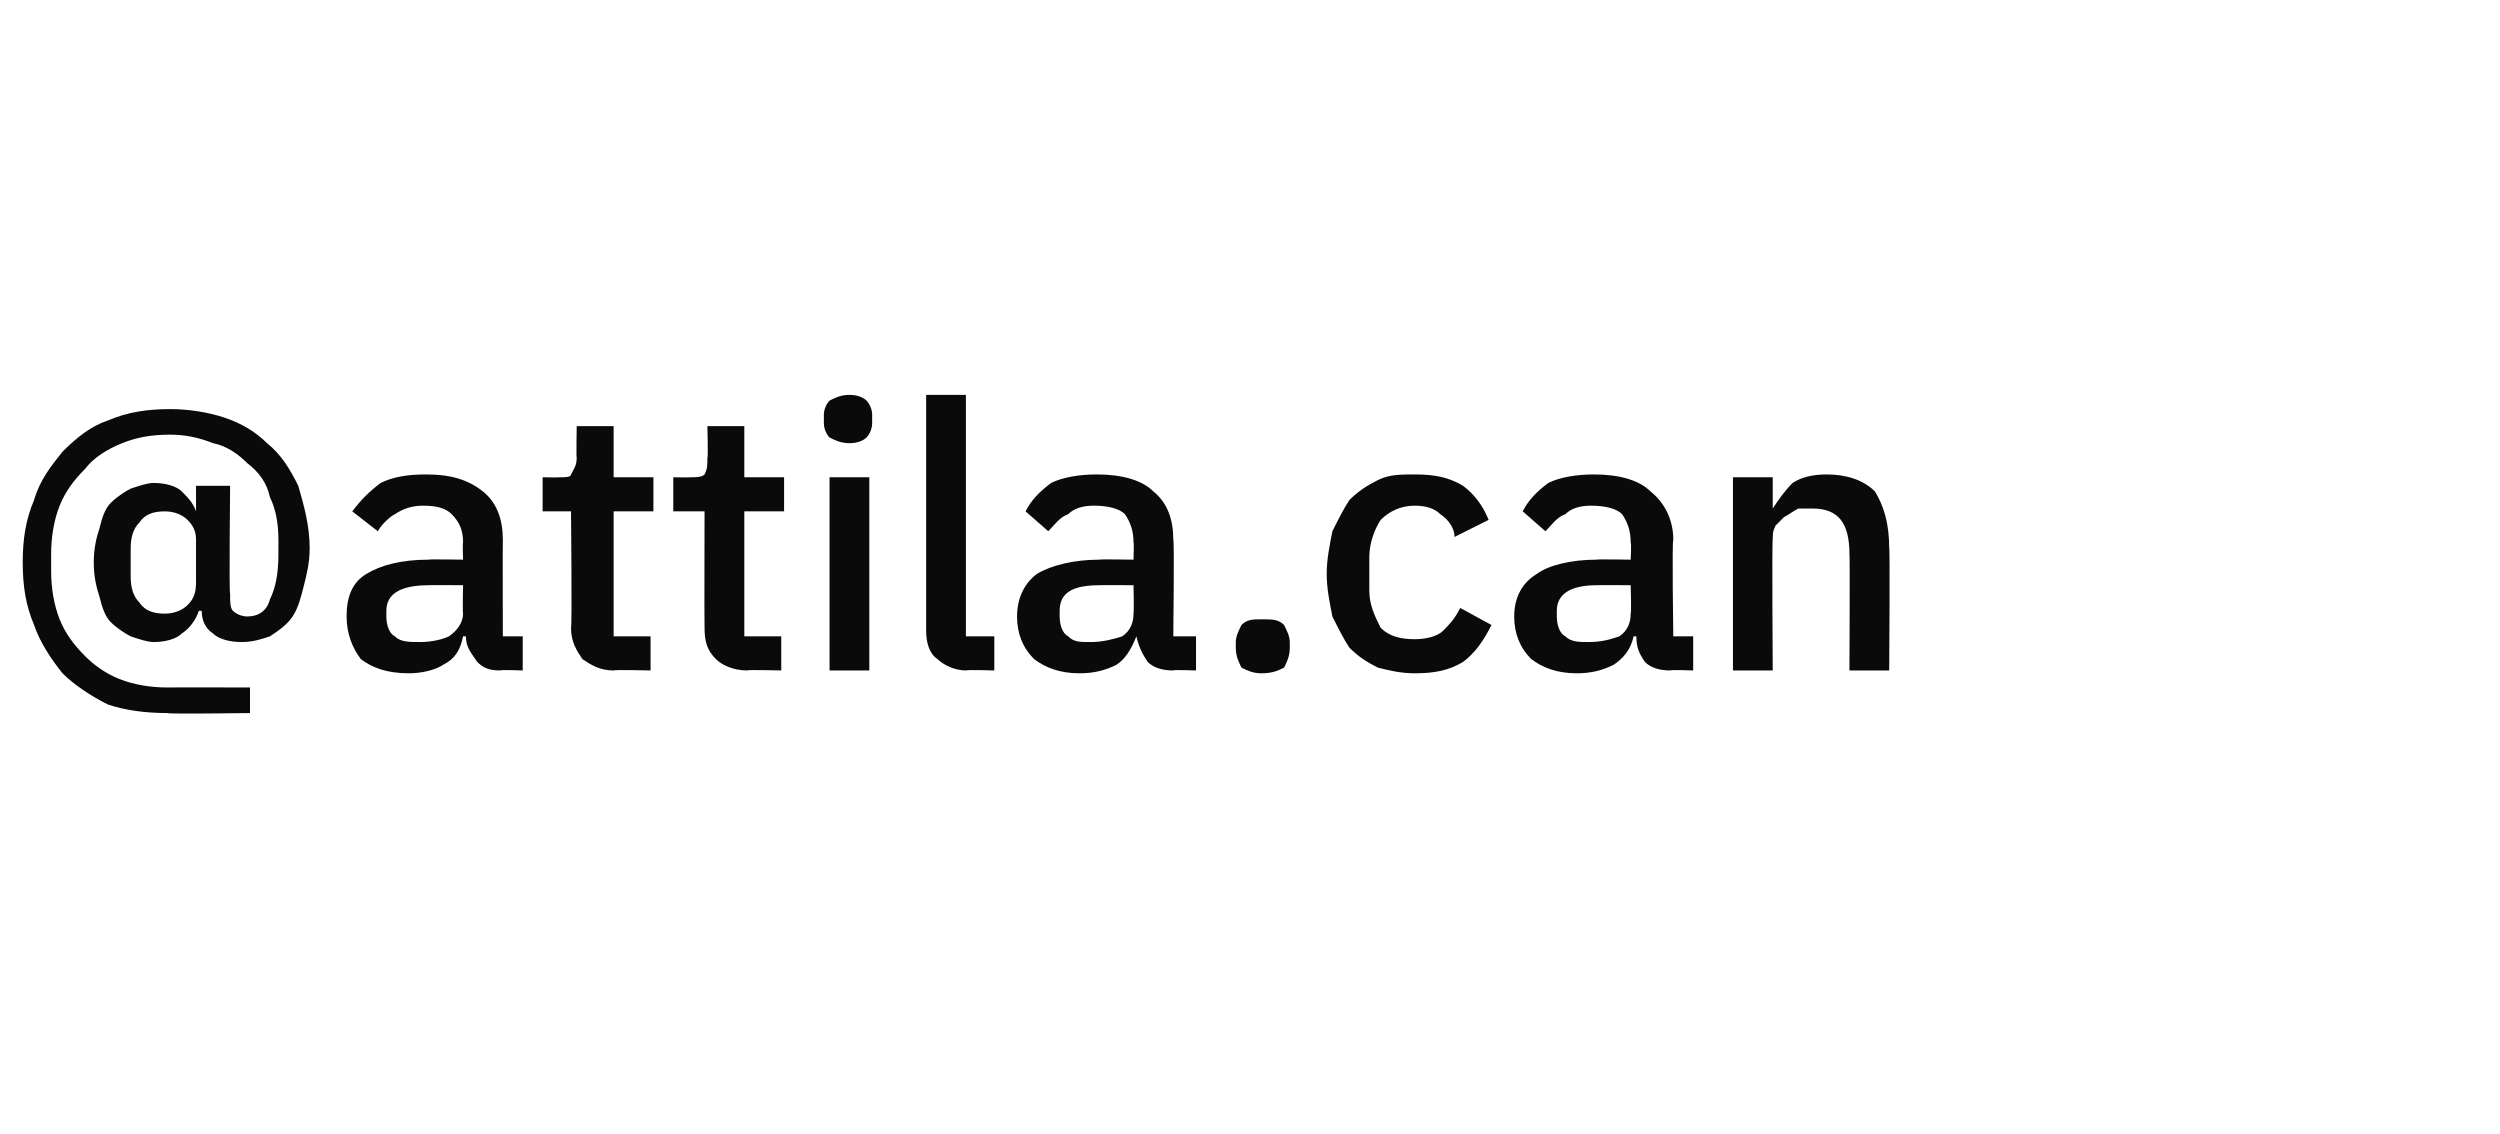<?xml version="1.0" standalone="no"?><!DOCTYPE svg PUBLIC "-//W3C//DTD SVG 1.1//EN" "http://www.w3.org/Graphics/SVG/1.1/DTD/svg11.dtd"><svg xmlns="http://www.w3.org/2000/svg" version="1.1" width="88px" height="39.9px" viewBox="0 -1 88 39.9" style="top:-1px">  <desc>@attila.can</desc>  <defs/>  <g id="Polygon331631">    <path d="M 8.8 24.1 C 8.8 24.1 5.89 24.14 5.9 24.1 C 5.1 24.1 4.4 24 3.8 23.8 C 3.2 23.5 2.6 23.1 2.2 22.7 C 1.8 22.2 1.4 21.6 1.2 21 C 0.9 20.3 0.8 19.6 0.8 18.8 C 0.8 18 0.9 17.3 1.2 16.6 C 1.4 15.9 1.8 15.4 2.2 14.9 C 2.7 14.4 3.2 14 3.8 13.8 C 4.5 13.5 5.2 13.4 6 13.4 C 6.6 13.4 7.3 13.5 7.9 13.7 C 8.5 13.9 9 14.2 9.4 14.6 C 9.9 15 10.2 15.5 10.5 16.1 C 10.7 16.8 10.9 17.5 10.9 18.3 C 10.9 18.8 10.8 19.2 10.7 19.6 C 10.6 20 10.5 20.4 10.3 20.7 C 10.1 21 9.8 21.2 9.5 21.4 C 9.2 21.5 8.9 21.6 8.5 21.6 C 8.1 21.6 7.7 21.5 7.5 21.3 C 7.2 21.1 7.1 20.8 7.1 20.5 C 7.1 20.5 7 20.5 7 20.5 C 6.9 20.8 6.7 21.1 6.4 21.3 C 6.2 21.5 5.8 21.6 5.4 21.6 C 5.2 21.6 4.9 21.5 4.6 21.4 C 4.4 21.3 4.1 21.1 3.9 20.9 C 3.7 20.7 3.6 20.4 3.5 20 C 3.4 19.7 3.3 19.3 3.3 18.8 C 3.3 18.3 3.4 17.9 3.5 17.6 C 3.6 17.2 3.7 16.9 3.9 16.7 C 4.1 16.5 4.4 16.3 4.6 16.2 C 4.9 16.1 5.2 16 5.4 16 C 5.8 16 6.2 16.1 6.4 16.3 C 6.6 16.5 6.8 16.7 6.9 17 C 6.86 17.02 6.9 17 6.9 17 L 6.9 16.1 L 8.1 16.1 C 8.1 16.1 8.06 19.9 8.1 19.9 C 8.1 20.2 8.1 20.4 8.2 20.5 C 8.3 20.6 8.5 20.7 8.7 20.7 C 9.1 20.7 9.4 20.5 9.5 20.1 C 9.7 19.7 9.8 19.2 9.8 18.5 C 9.8 18.5 9.8 18 9.8 18 C 9.8 17.4 9.7 16.9 9.5 16.5 C 9.4 16 9.1 15.6 8.7 15.3 C 8.4 15 8 14.7 7.5 14.6 C 7 14.4 6.5 14.3 6 14.3 C 5.3 14.3 4.8 14.4 4.3 14.6 C 3.8 14.8 3.3 15.1 3 15.5 C 2.6 15.9 2.3 16.3 2.1 16.8 C 1.9 17.3 1.8 17.9 1.8 18.5 C 1.8 18.5 1.8 19.1 1.8 19.1 C 1.8 19.7 1.9 20.3 2.1 20.8 C 2.3 21.3 2.6 21.7 3 22.1 C 3.3 22.4 3.7 22.7 4.2 22.9 C 4.7 23.1 5.3 23.2 5.9 23.2 C 5.9 23.19 8.8 23.2 8.8 23.2 L 8.8 24.1 Z M 5.8 20.6 C 6.1 20.6 6.4 20.5 6.6 20.3 C 6.8 20.1 6.9 19.9 6.9 19.5 C 6.9 19.5 6.9 18 6.9 18 C 6.9 17.7 6.8 17.5 6.6 17.3 C 6.4 17.1 6.1 17 5.8 17 C 5.4 17 5.1 17.1 4.9 17.4 C 4.7 17.6 4.6 17.9 4.6 18.3 C 4.6 18.3 4.6 19.3 4.6 19.3 C 4.6 19.7 4.7 20 4.9 20.2 C 5.1 20.5 5.4 20.6 5.8 20.6 Z M 17.6 22.6 C 17.2 22.6 17 22.5 16.8 22.3 C 16.6 22 16.4 21.8 16.4 21.4 C 16.4 21.4 16.3 21.4 16.3 21.4 C 16.2 21.9 16 22.2 15.6 22.4 C 15.3 22.6 14.8 22.7 14.4 22.7 C 13.6 22.7 13.1 22.5 12.7 22.2 C 12.4 21.8 12.2 21.3 12.2 20.7 C 12.2 20 12.4 19.5 12.9 19.2 C 13.4 18.9 14.1 18.7 15.1 18.7 C 15.05 18.68 16.3 18.7 16.3 18.7 C 16.3 18.7 16.28 18.11 16.3 18.1 C 16.3 17.7 16.2 17.4 15.9 17.1 C 15.7 16.9 15.4 16.8 14.9 16.8 C 14.5 16.8 14.2 16.9 13.9 17.1 C 13.7 17.2 13.4 17.5 13.3 17.7 C 13.3 17.7 12.4 17 12.4 17 C 12.7 16.6 13 16.3 13.4 16 C 13.8 15.8 14.3 15.7 15 15.7 C 15.9 15.7 16.5 15.9 17 16.3 C 17.5 16.7 17.7 17.3 17.7 18 C 17.69 18.02 17.7 21.4 17.7 21.4 L 18.4 21.4 L 18.4 22.6 C 18.4 22.6 17.61 22.57 17.6 22.6 Z M 14.8 21.6 C 15.2 21.6 15.6 21.5 15.8 21.4 C 16.1 21.2 16.3 20.9 16.3 20.6 C 16.28 20.57 16.3 19.6 16.3 19.6 C 16.3 19.6 15.08 19.59 15.1 19.6 C 14.1 19.6 13.6 19.9 13.6 20.5 C 13.6 20.5 13.6 20.7 13.6 20.7 C 13.6 21 13.7 21.3 13.9 21.4 C 14.1 21.6 14.4 21.6 14.8 21.6 Z M 21.6 22.6 C 21.1 22.6 20.8 22.4 20.5 22.2 C 20.3 21.9 20.1 21.6 20.1 21.1 C 20.14 21.1 20.1 17 20.1 17 L 19.1 17 L 19.1 15.8 C 19.1 15.8 19.66 15.81 19.7 15.8 C 19.9 15.8 20.1 15.8 20.1 15.7 C 20.2 15.5 20.3 15.4 20.3 15.1 C 20.28 15.15 20.3 14 20.3 14 L 21.6 14 L 21.6 15.8 L 23 15.8 L 23 17 L 21.6 17 L 21.6 21.4 L 22.9 21.4 L 22.9 22.6 C 22.9 22.6 21.63 22.57 21.6 22.6 Z M 26.3 22.6 C 25.8 22.6 25.4 22.4 25.2 22.2 C 24.9 21.9 24.8 21.6 24.8 21.1 C 24.79 21.1 24.8 17 24.8 17 L 23.7 17 L 23.7 15.8 C 23.7 15.8 24.31 15.81 24.3 15.8 C 24.5 15.8 24.7 15.8 24.8 15.7 C 24.9 15.5 24.9 15.4 24.9 15.1 C 24.93 15.15 24.9 14 24.9 14 L 26.2 14 L 26.2 15.8 L 27.6 15.8 L 27.6 17 L 26.2 17 L 26.2 21.4 L 27.5 21.4 L 27.5 22.6 C 27.5 22.6 26.29 22.57 26.3 22.6 Z M 29.9 14.6 C 29.6 14.6 29.4 14.5 29.2 14.4 C 29.1 14.3 29 14.1 29 13.9 C 29 13.9 29 13.6 29 13.6 C 29 13.4 29.1 13.2 29.2 13.1 C 29.4 13 29.6 12.9 29.9 12.9 C 30.2 12.9 30.4 13 30.5 13.1 C 30.6 13.2 30.7 13.4 30.7 13.6 C 30.7 13.6 30.7 13.9 30.7 13.9 C 30.7 14.1 30.6 14.3 30.5 14.4 C 30.4 14.5 30.2 14.6 29.9 14.6 Z M 29.2 15.8 L 30.6 15.8 L 30.6 22.6 L 29.2 22.6 L 29.2 15.8 Z M 34 22.6 C 33.6 22.6 33.2 22.4 33 22.2 C 32.7 22 32.6 21.6 32.6 21.2 C 32.6 21.17 32.6 12.9 32.6 12.9 L 34 12.9 L 34 21.4 L 35 21.4 L 35 22.6 C 35 22.6 34.05 22.57 34 22.6 Z M 41.3 22.6 C 40.9 22.6 40.6 22.5 40.4 22.3 C 40.2 22 40.1 21.8 40 21.4 C 40 21.4 40 21.4 40 21.4 C 39.8 21.9 39.6 22.2 39.3 22.4 C 38.9 22.6 38.5 22.7 38 22.7 C 37.3 22.7 36.8 22.5 36.4 22.2 C 36 21.8 35.8 21.3 35.8 20.7 C 35.8 20 36.1 19.5 36.5 19.2 C 37 18.9 37.8 18.7 38.7 18.7 C 38.7 18.68 39.9 18.7 39.9 18.7 C 39.9 18.7 39.92 18.11 39.9 18.1 C 39.9 17.7 39.8 17.4 39.6 17.1 C 39.4 16.9 39 16.8 38.5 16.8 C 38.1 16.8 37.8 16.9 37.6 17.1 C 37.3 17.2 37.1 17.5 36.9 17.7 C 36.9 17.7 36.1 17 36.1 17 C 36.3 16.6 36.6 16.3 37 16 C 37.4 15.8 38 15.7 38.6 15.7 C 39.5 15.7 40.2 15.9 40.6 16.3 C 41.1 16.7 41.3 17.3 41.3 18 C 41.34 18.02 41.3 21.4 41.3 21.4 L 42.1 21.4 L 42.1 22.6 C 42.1 22.6 41.26 22.57 41.3 22.6 Z M 38.4 21.6 C 38.8 21.6 39.2 21.5 39.5 21.4 C 39.8 21.2 39.9 20.9 39.9 20.6 C 39.92 20.57 39.9 19.6 39.9 19.6 C 39.9 19.6 38.73 19.59 38.7 19.6 C 37.7 19.6 37.3 19.9 37.3 20.5 C 37.3 20.5 37.3 20.7 37.3 20.7 C 37.3 21 37.4 21.3 37.6 21.4 C 37.8 21.6 38 21.6 38.4 21.6 Z M 44.4 22.7 C 44.1 22.7 43.9 22.6 43.7 22.5 C 43.6 22.3 43.5 22.1 43.5 21.8 C 43.5 21.8 43.5 21.6 43.5 21.6 C 43.5 21.4 43.6 21.2 43.7 21 C 43.9 20.8 44.1 20.8 44.4 20.8 C 44.8 20.8 45 20.8 45.2 21 C 45.3 21.2 45.4 21.4 45.4 21.6 C 45.4 21.6 45.4 21.8 45.4 21.8 C 45.4 22.1 45.3 22.3 45.2 22.5 C 45 22.6 44.8 22.7 44.4 22.7 Z M 49.8 22.7 C 49.3 22.7 48.9 22.6 48.5 22.5 C 48.1 22.3 47.8 22.1 47.5 21.8 C 47.3 21.5 47.1 21.1 46.9 20.7 C 46.8 20.2 46.7 19.7 46.7 19.2 C 46.7 18.7 46.8 18.2 46.9 17.7 C 47.1 17.3 47.3 16.9 47.5 16.6 C 47.8 16.3 48.1 16.1 48.5 15.9 C 48.9 15.7 49.3 15.7 49.8 15.7 C 50.5 15.7 51 15.8 51.5 16.1 C 51.9 16.4 52.2 16.8 52.4 17.3 C 52.4 17.3 51.2 17.9 51.2 17.9 C 51.2 17.6 51 17.3 50.7 17.1 C 50.5 16.9 50.2 16.8 49.8 16.8 C 49.3 16.8 48.9 17 48.6 17.3 C 48.4 17.6 48.2 18.1 48.2 18.6 C 48.2 18.6 48.2 19.8 48.2 19.8 C 48.2 20.3 48.4 20.7 48.6 21.1 C 48.9 21.4 49.3 21.5 49.8 21.5 C 50.2 21.5 50.6 21.4 50.8 21.2 C 51 21 51.2 20.8 51.4 20.4 C 51.4 20.4 52.5 21 52.5 21 C 52.2 21.6 51.9 22 51.5 22.3 C 51 22.6 50.5 22.7 49.8 22.7 Z M 58.8 22.6 C 58.4 22.6 58.1 22.5 57.9 22.3 C 57.7 22 57.6 21.8 57.6 21.4 C 57.6 21.4 57.5 21.4 57.5 21.4 C 57.4 21.9 57.1 22.2 56.8 22.4 C 56.4 22.6 56 22.7 55.5 22.7 C 54.8 22.7 54.3 22.5 53.9 22.2 C 53.5 21.8 53.3 21.3 53.3 20.7 C 53.3 20 53.6 19.5 54.1 19.2 C 54.5 18.9 55.3 18.7 56.2 18.7 C 56.21 18.68 57.4 18.7 57.4 18.7 C 57.4 18.7 57.43 18.11 57.4 18.1 C 57.4 17.7 57.3 17.4 57.1 17.1 C 56.9 16.9 56.5 16.8 56 16.8 C 55.6 16.8 55.3 16.9 55.1 17.1 C 54.8 17.2 54.6 17.5 54.4 17.7 C 54.4 17.7 53.6 17 53.6 17 C 53.8 16.6 54.1 16.3 54.5 16 C 54.9 15.8 55.5 15.7 56.1 15.7 C 57 15.7 57.7 15.9 58.1 16.3 C 58.6 16.7 58.9 17.3 58.9 18 C 58.85 18.02 58.9 21.4 58.9 21.4 L 59.6 21.4 L 59.6 22.6 C 59.6 22.6 58.77 22.57 58.8 22.6 Z M 55.9 21.6 C 56.4 21.6 56.7 21.5 57 21.4 C 57.3 21.2 57.4 20.9 57.4 20.6 C 57.43 20.57 57.4 19.6 57.4 19.6 C 57.4 19.6 56.24 19.59 56.2 19.6 C 55.3 19.6 54.8 19.9 54.8 20.5 C 54.8 20.5 54.8 20.7 54.8 20.7 C 54.8 21 54.9 21.3 55.1 21.4 C 55.3 21.6 55.6 21.6 55.9 21.6 Z M 61 22.6 L 61 15.8 L 62.4 15.8 L 62.4 16.9 C 62.4 16.9 62.44 16.93 62.4 16.9 C 62.6 16.6 62.8 16.3 63.1 16 C 63.4 15.8 63.8 15.7 64.3 15.7 C 65 15.7 65.6 15.9 66 16.3 C 66.3 16.8 66.5 17.4 66.5 18.3 C 66.53 18.28 66.5 22.6 66.5 22.6 L 65.1 22.6 C 65.1 22.6 65.12 18.46 65.1 18.5 C 65.1 17.4 64.7 16.9 63.8 16.9 C 63.7 16.9 63.5 16.9 63.3 16.9 C 63.1 17 63 17.1 62.8 17.2 C 62.7 17.3 62.6 17.4 62.5 17.5 C 62.4 17.7 62.4 17.8 62.4 18 C 62.37 18.05 62.4 22.6 62.4 22.6 L 61 22.6 Z " stroke="none" fill="#0a0a0a"/>  </g></svg>